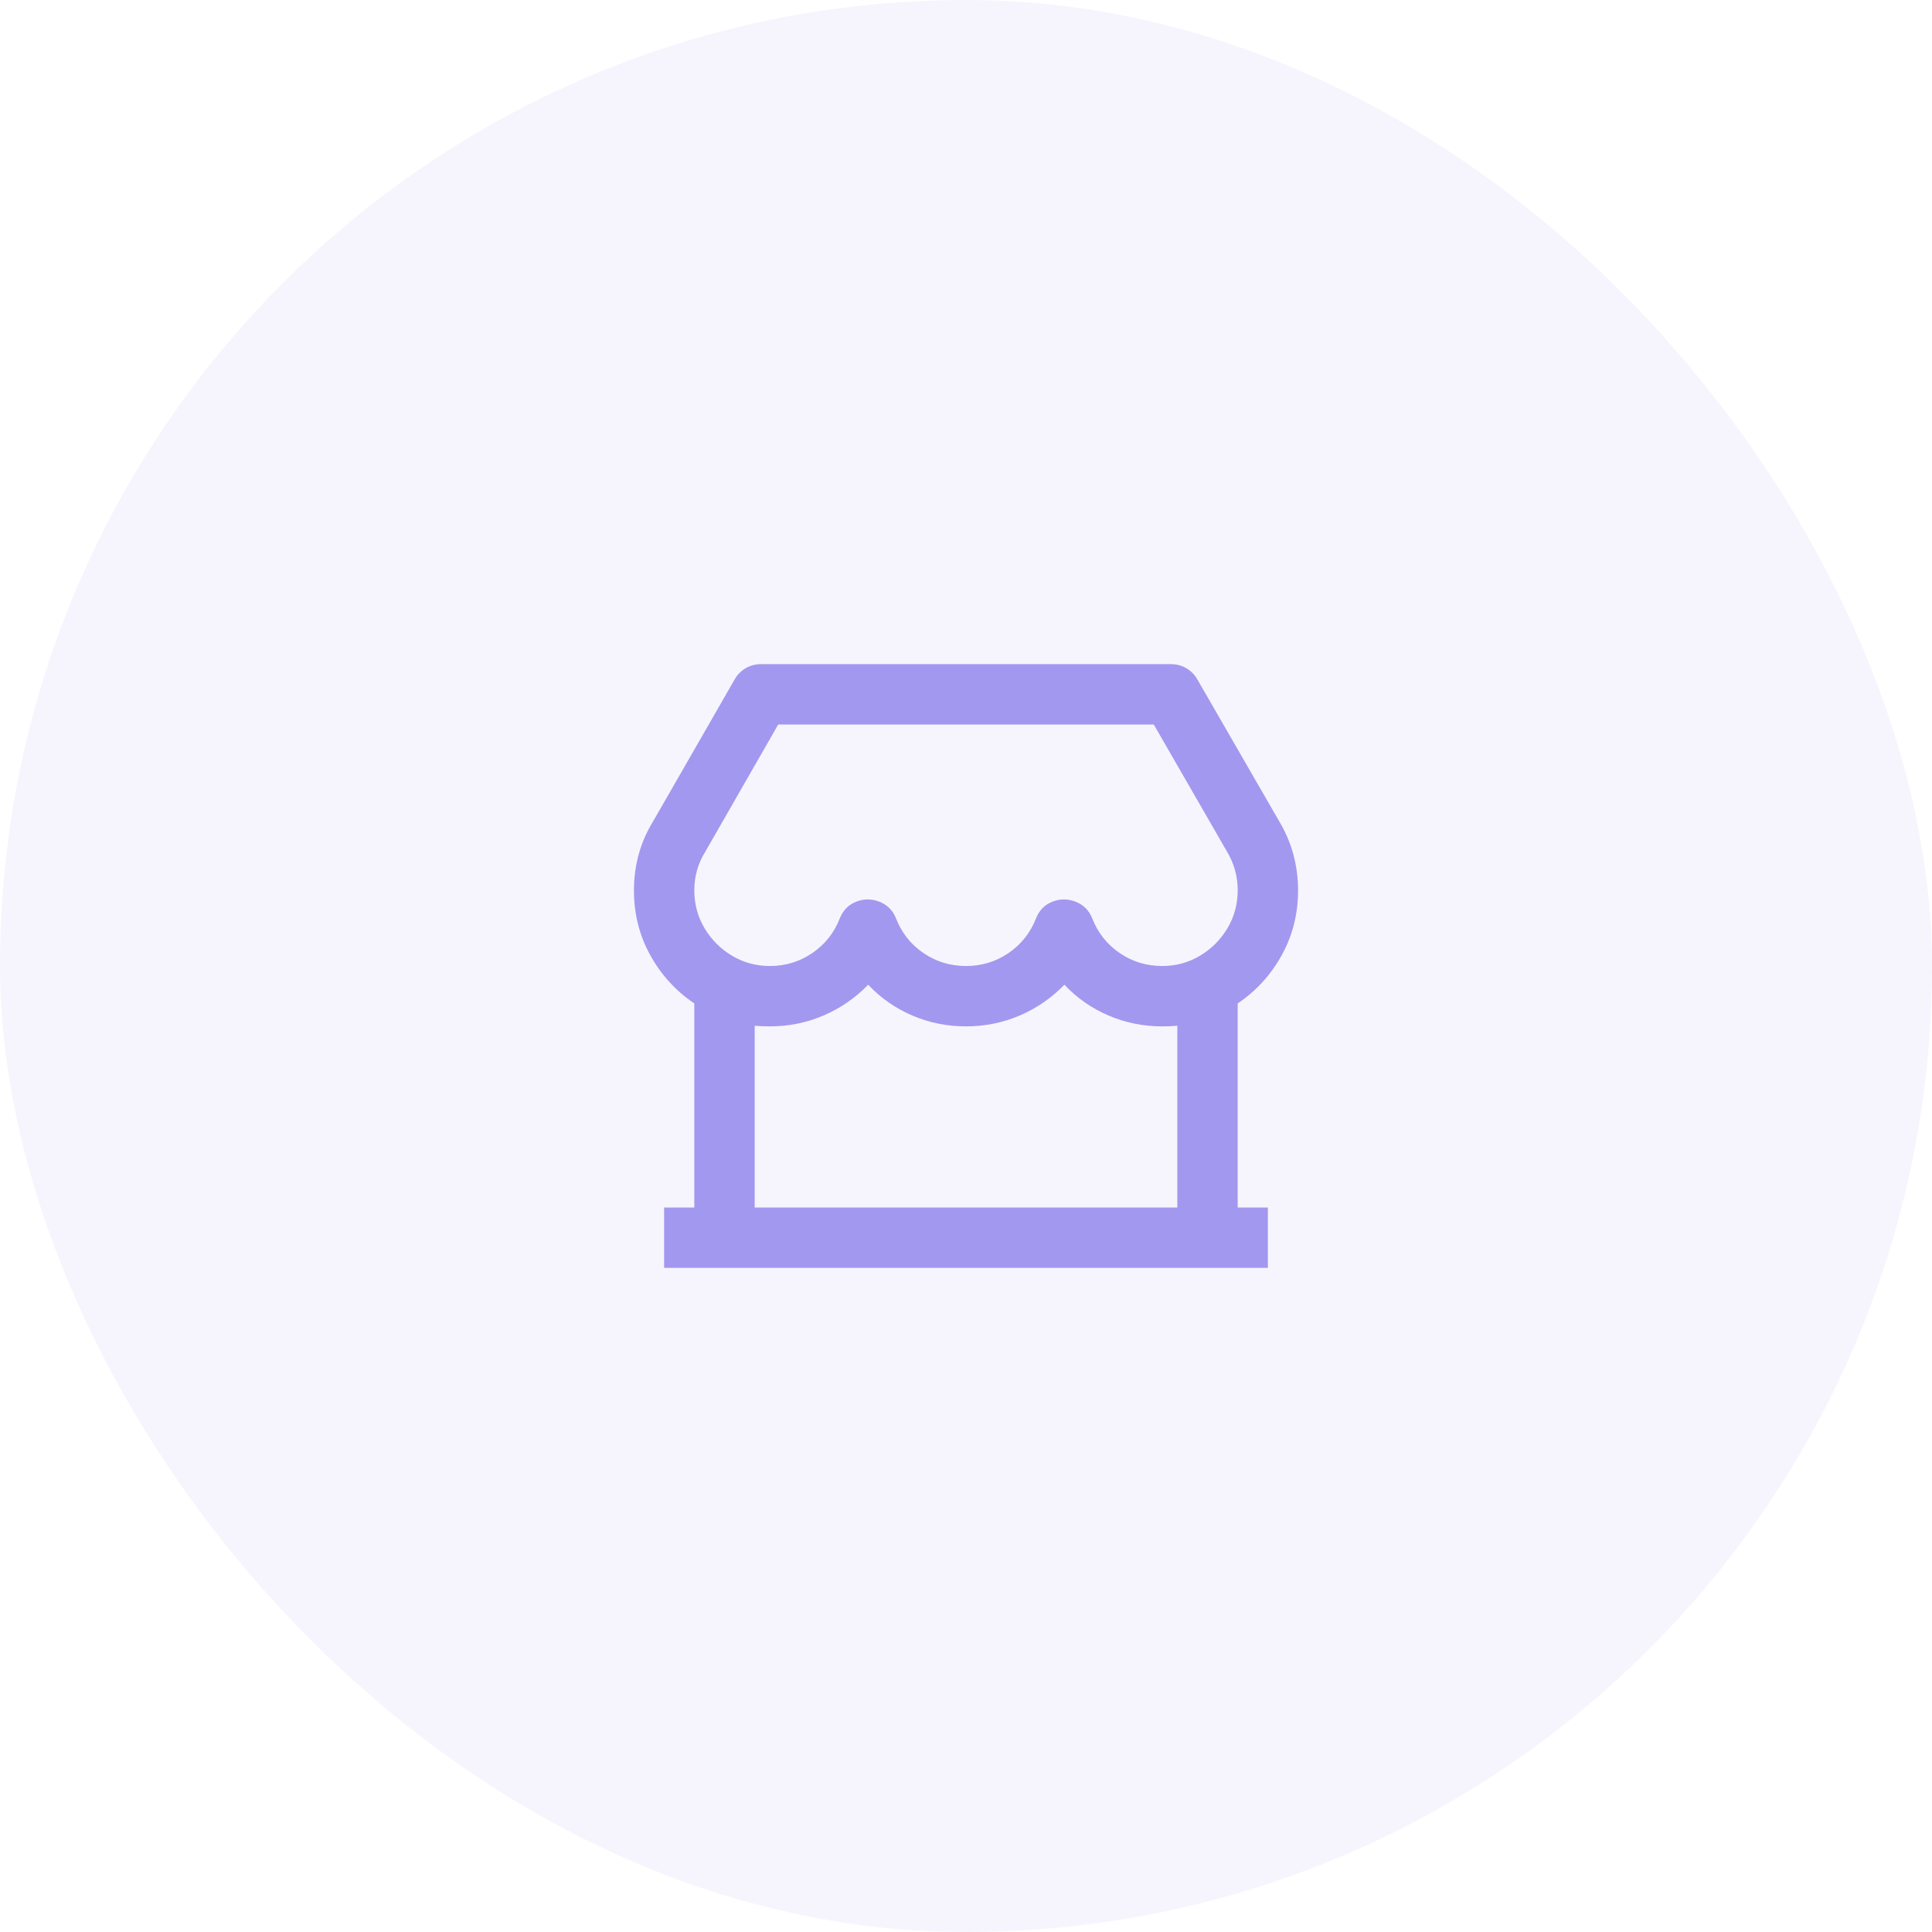 <svg width="64" height="64" viewBox="0 0 64 64" fill="none" xmlns="http://www.w3.org/2000/svg">
<rect width="64" height="64" rx="32" fill="#A298EF" fill-opacity="0.1"/>
<path d="M41 33.24V40H42V42H22V40H23V33.24C22.387 32.827 21.9 32.293 21.54 31.64C21.18 30.987 21 30.273 21 29.5C21 28.66 21.213 27.893 21.64 27.2L24.34 22.5C24.433 22.34 24.557 22.217 24.71 22.13C24.863 22.043 25.033 22 25.22 22H38.78C38.967 22 39.137 22.043 39.29 22.13C39.443 22.217 39.567 22.34 39.66 22.5L42.36 27.18C42.787 27.887 43 28.66 43 29.5C43 30.273 42.82 30.987 42.46 31.64C42.1 32.293 41.613 32.827 41 33.24ZM39 33.98C38.84 33.993 38.673 34 38.5 34C37.873 34 37.28 33.88 36.72 33.64C36.16 33.4 35.673 33.06 35.26 32.62C34.833 33.06 34.34 33.4 33.78 33.64C33.22 33.88 32.627 34 32 34C31.373 34 30.78 33.88 30.22 33.64C29.66 33.4 29.173 33.06 28.76 32.62C28.333 33.06 27.84 33.4 27.28 33.64C26.72 33.88 26.127 34 25.5 34C25.327 34 25.16 33.993 25 33.98V40H39V33.98ZM25.78 24L23.36 28.22C23.12 28.607 23 29.03 23 29.49C23 29.95 23.113 30.37 23.34 30.75C23.567 31.13 23.87 31.433 24.25 31.66C24.63 31.887 25.047 32 25.5 32C26.02 32 26.49 31.857 26.91 31.57C27.33 31.283 27.633 30.9 27.82 30.42C27.927 30.153 28.107 29.97 28.36 29.87C28.613 29.77 28.87 29.77 29.13 29.87C29.39 29.97 29.573 30.153 29.68 30.42C29.867 30.9 30.17 31.283 30.59 31.57C31.01 31.857 31.48 32 32 32C32.52 32 32.99 31.857 33.41 31.57C33.83 31.283 34.133 30.9 34.32 30.42C34.427 30.153 34.607 29.97 34.86 29.87C35.113 29.77 35.37 29.77 35.63 29.87C35.89 29.97 36.073 30.153 36.18 30.42C36.367 30.9 36.67 31.283 37.09 31.57C37.51 31.857 37.98 32 38.5 32C38.953 32 39.37 31.887 39.75 31.66C40.13 31.433 40.433 31.13 40.66 30.75C40.887 30.37 41 29.95 41 29.49C41 29.03 40.88 28.6 40.64 28.2L38.22 24H25.78Z" fill="#A298EF"/>
</svg>

